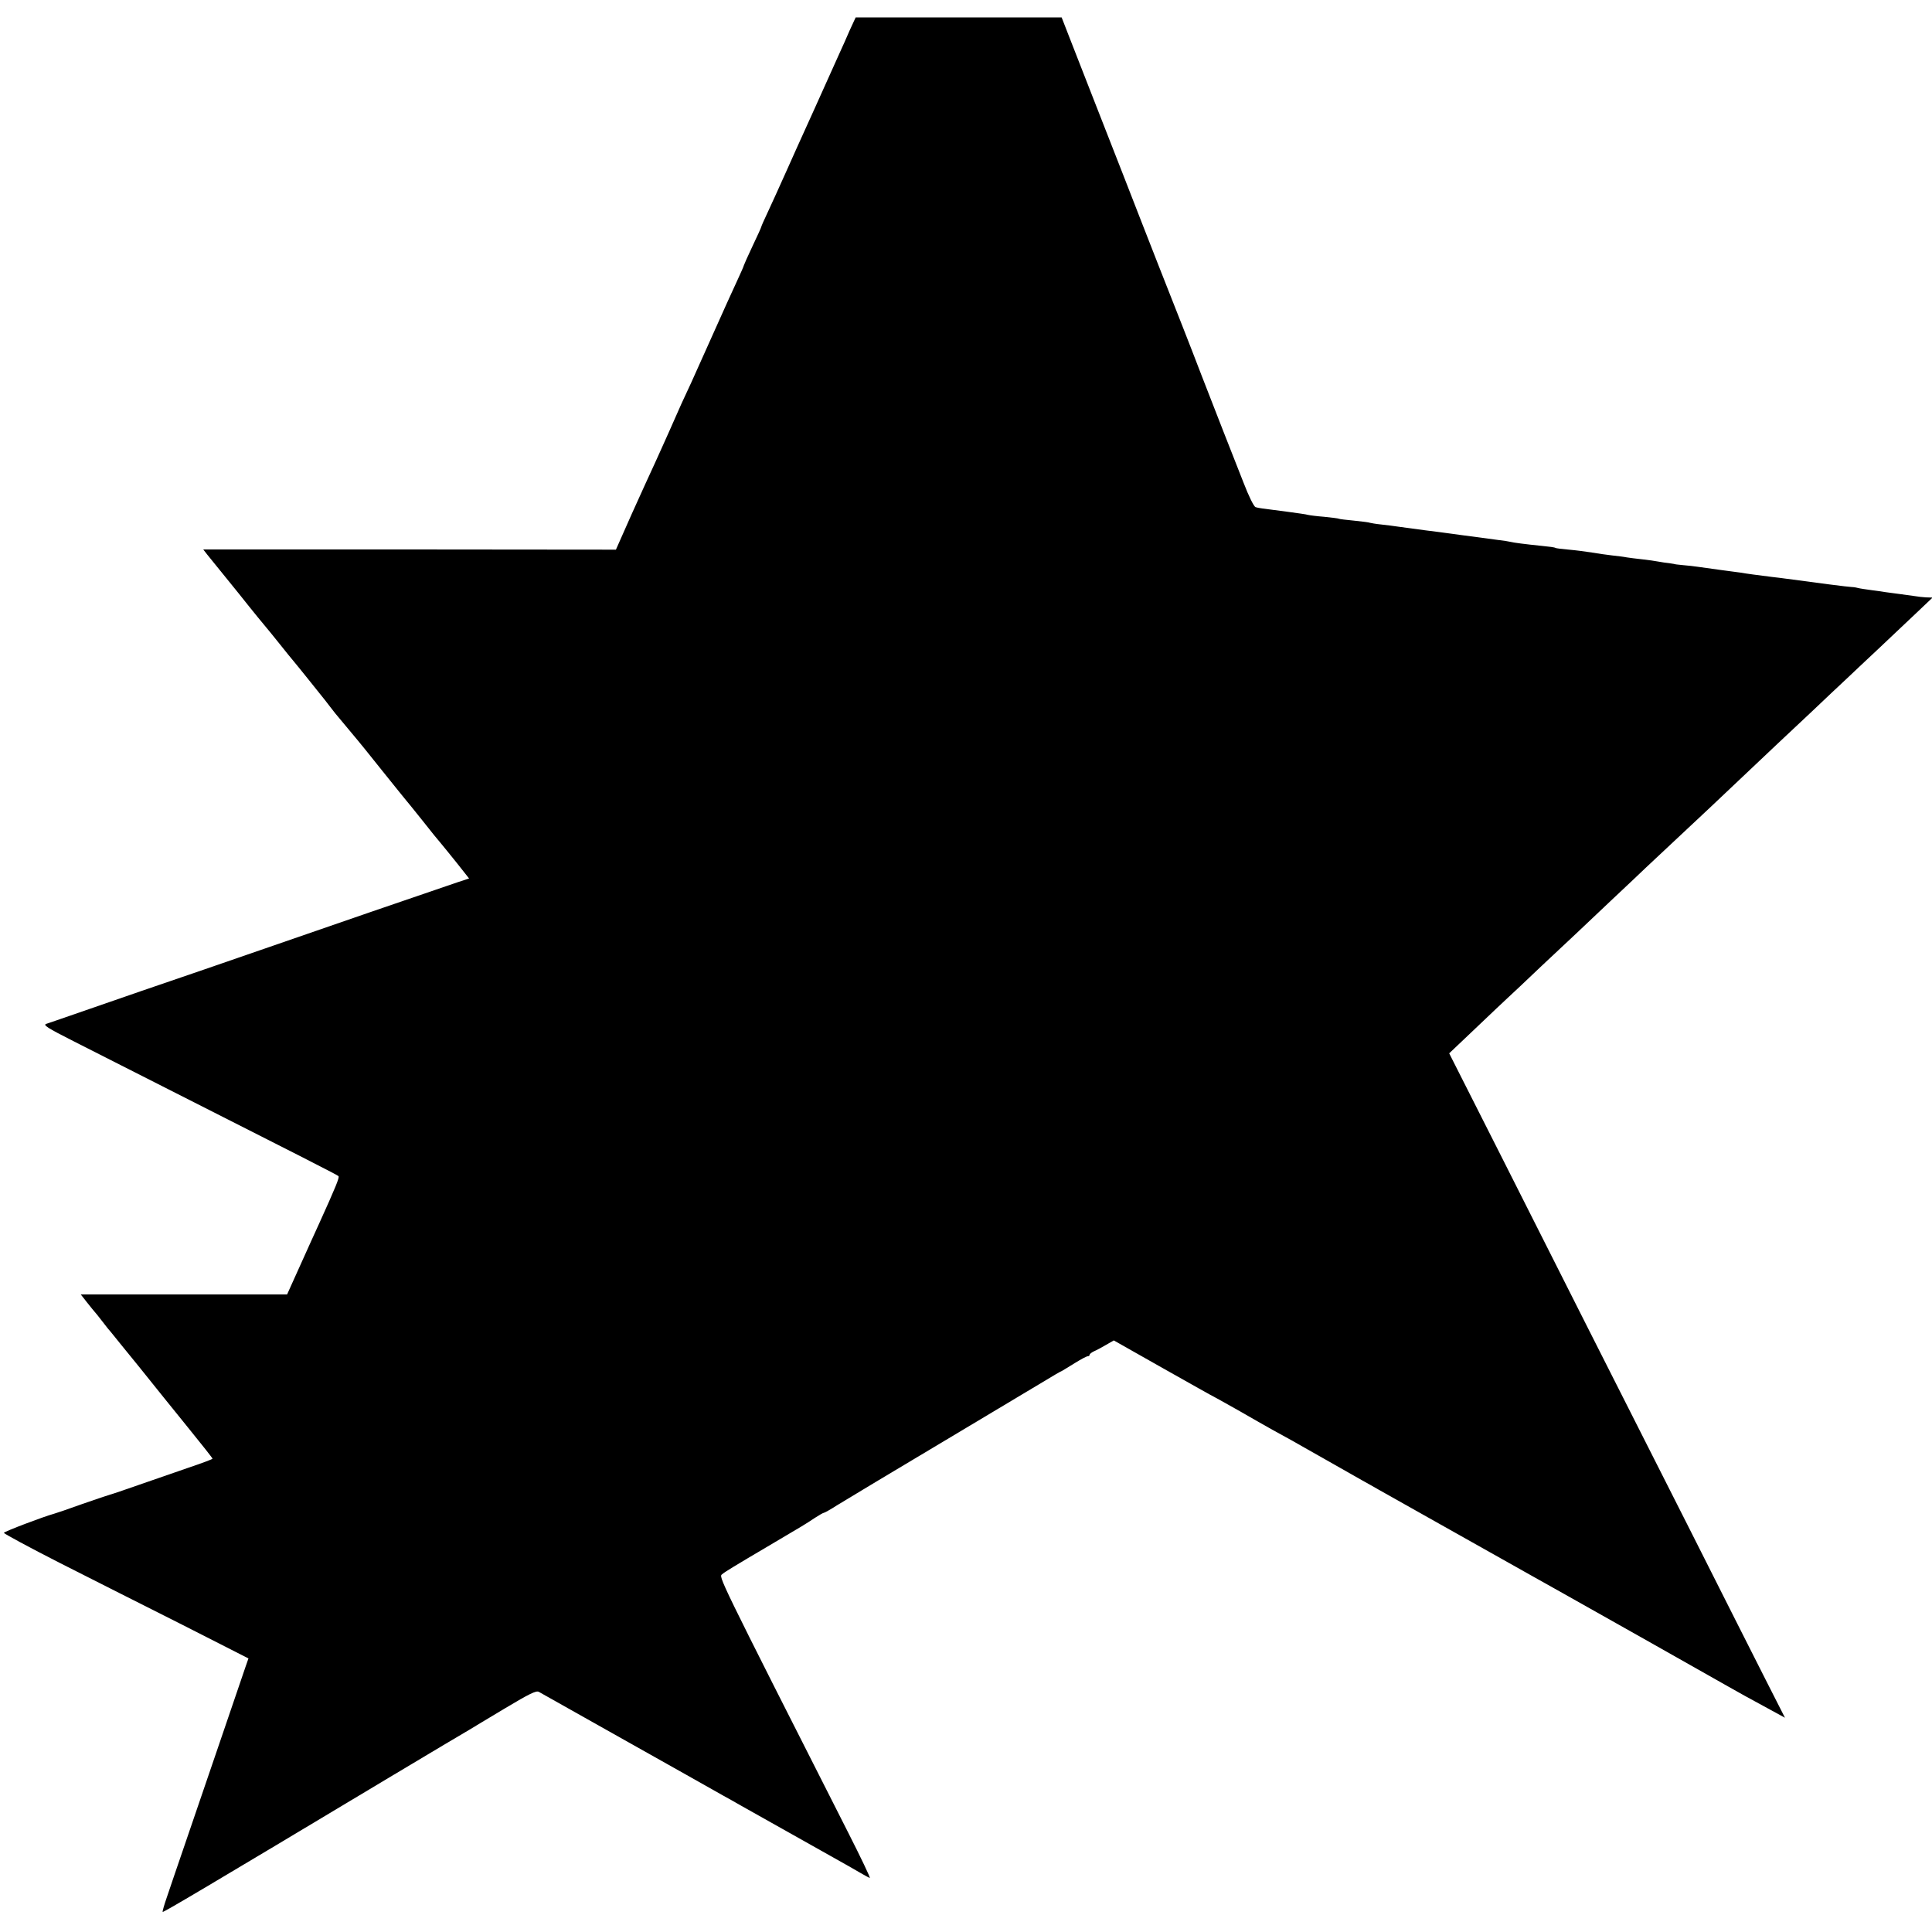 <?xml version="1.0" standalone="no"?>
<!DOCTYPE svg PUBLIC "-//W3C//DTD SVG 20010904//EN"
 "http://www.w3.org/TR/2001/REC-SVG-20010904/DTD/svg10.dtd">
<svg version="1.0" xmlns="http://www.w3.org/2000/svg"
 width="1000pt" height="1000pt" viewBox="0 0 1000 1000"
 preserveAspectRatio="xMidYMid meet">
<g transform="translate(0,1000) scale(0.1,-0.1)"
fill="#000000" stroke="none">
<path d="M4398 9843 c-16 -38 -38 -86 -48 -108 -10 -22 -71 -157 -135 -300
-65 -143 -129 -285 -142 -315 -54 -121 -67 -148 -99 -218 -19 -40 -34 -74 -34
-77 0 -2 -20 -47 -45 -99 -25 -53 -45 -98 -45 -100 0 -3 -15 -37 -34 -78 -18
-40 -43 -93 -54 -118 -18 -40 -132 -294 -184 -410 -12 -25 -34 -74 -51 -110
-16 -36 -44 -99 -62 -140 -18 -41 -51 -113 -72 -160 -22 -47 -77 -168 -123
-270 l-82 -185 -1068 1 -1068 0 21 -27 c12 -15 85 -105 162 -200 76 -96 142
-176 145 -179 3 -3 32 -39 65 -80 33 -41 67 -84 77 -95 9 -11 42 -51 73 -90
31 -38 61 -77 68 -85 7 -8 28 -35 47 -60 19 -25 37 -47 40 -50 3 -3 25 -30 50
-60 25 -30 47 -57 50 -60 3 -3 59 -72 125 -155 66 -82 122 -152 125 -155 3 -3
41 -50 85 -105 43 -55 87 -109 97 -120 9 -11 46 -56 82 -101 l64 -81 -61 -20
c-128 -43 -640 -219 -1307 -450 -151 -52 -300 -103 -330 -113 -30 -10 -147
-51 -260 -90 -113 -39 -216 -75 -229 -79 -21 -6 1 -20 145 -93 1291 -654 1358
-688 1366 -696 6 -6 -14 -55 -101 -247 -15 -33 -59 -129 -96 -212 l-69 -153
-534 0 -534 0 33 -42 c19 -24 36 -45 39 -48 3 -3 21 -25 40 -50 19 -25 39 -50
45 -56 5 -7 69 -85 142 -175 72 -90 188 -234 257 -319 69 -85 126 -157 126
-160 0 -3 -57 -24 -128 -48 -70 -24 -185 -64 -257 -89 -71 -25 -136 -47 -145
-49 -8 -2 -73 -24 -145 -49 -72 -26 -137 -48 -145 -50 -55 -15 -258 -92 -260
-99 0 -4 131 -75 292 -157 161 -81 446 -226 634 -320 l340 -173 -14 -40 c-18
-54 -235 -688 -318 -931 -36 -104 -76 -223 -90 -264 -14 -40 -24 -75 -22 -77
4 -3 219 124 1173 696 209 125 395 236 413 246 17 11 102 61 188 113 122 73
160 92 173 84 9 -5 149 -84 311 -175 162 -91 365 -205 450 -253 85 -48 173
-98 195 -110 22 -12 58 -32 80 -45 39 -22 238 -134 475 -267 63 -35 133 -75
155 -88 22 -13 43 -24 47 -25 4 0 -46 105 -111 233 -685 1351 -671 1324 -653
1339 14 12 63 42 243 148 188 111 180 106 236 143 23 15 44 27 48 27 3 0 34
17 68 39 34 21 298 180 587 352 289 173 534 319 545 326 11 7 27 15 35 19 8 5
38 23 67 41 29 18 57 33 63 33 5 0 10 3 10 8 0 4 10 12 23 18 12 5 40 20 62
33 l40 23 258 -146 c142 -80 259 -146 261 -146 1 0 56 -31 122 -68 65 -38 146
-83 179 -102 33 -18 78 -43 100 -55 22 -13 103 -58 180 -102 77 -44 160 -91
185 -105 25 -14 63 -35 85 -48 73 -41 439 -247 480 -270 268 -151 454 -255
470 -264 33 -18 834 -470 863 -487 15 -8 52 -29 82 -46 30 -16 90 -49 132 -72
l77 -42 -88 173 c-48 95 -237 468 -418 828 -182 360 -414 819 -516 1020 -101
201 -304 602 -450 892 l-266 526 137 130 c75 72 151 143 167 158 17 15 95 89
175 165 80 75 159 149 175 164 17 16 99 94 184 174 85 80 167 157 181 171 78
73 308 288 331 310 15 14 89 84 165 156 169 160 205 194 363 342 68 65 147
139 175 165 28 27 105 99 170 160 65 62 155 146 199 188 l80 76 -34 1 c-19 1
-43 4 -54 6 -12 2 -48 7 -80 11 -33 4 -67 9 -75 10 -8 2 -40 6 -70 10 -30 4
-64 9 -75 12 -11 3 -27 5 -35 5 -12 0 -176 21 -330 42 -19 3 -55 7 -80 10 -72
9 -133 17 -160 22 -14 2 -61 8 -105 14 -44 6 -96 13 -115 16 -19 3 -55 7 -80
9 -25 2 -45 5 -45 6 0 0 -11 2 -25 4 -14 1 -38 5 -55 8 -16 3 -55 9 -85 12
-30 3 -66 8 -80 10 -14 3 -47 7 -75 10 -27 3 -75 10 -105 15 -30 5 -84 12
-119 15 -35 3 -67 7 -70 9 -3 3 -33 7 -66 10 -97 10 -149 17 -165 21 -8 2 -37
7 -65 10 -27 4 -115 15 -195 26 -80 11 -162 22 -182 24 -59 8 -121 16 -148 20
-14 2 -49 7 -79 10 -30 3 -57 8 -60 9 -3 2 -40 7 -81 11 -41 4 -77 8 -80 10
-3 2 -37 6 -75 10 -39 3 -77 8 -85 10 -8 3 -55 9 -105 16 -141 18 -149 19
-166 24 -9 3 -35 55 -63 128 -26 67 -73 185 -103 262 -30 77 -81 208 -113 290
-60 157 -135 347 -225 575 -29 74 -69 176 -88 225 -37 96 -129 331 -250 640
-41 105 -94 241 -118 302 l-44 113 -533 0 -533 0 -31 -67z"/>
</g>
</svg>
